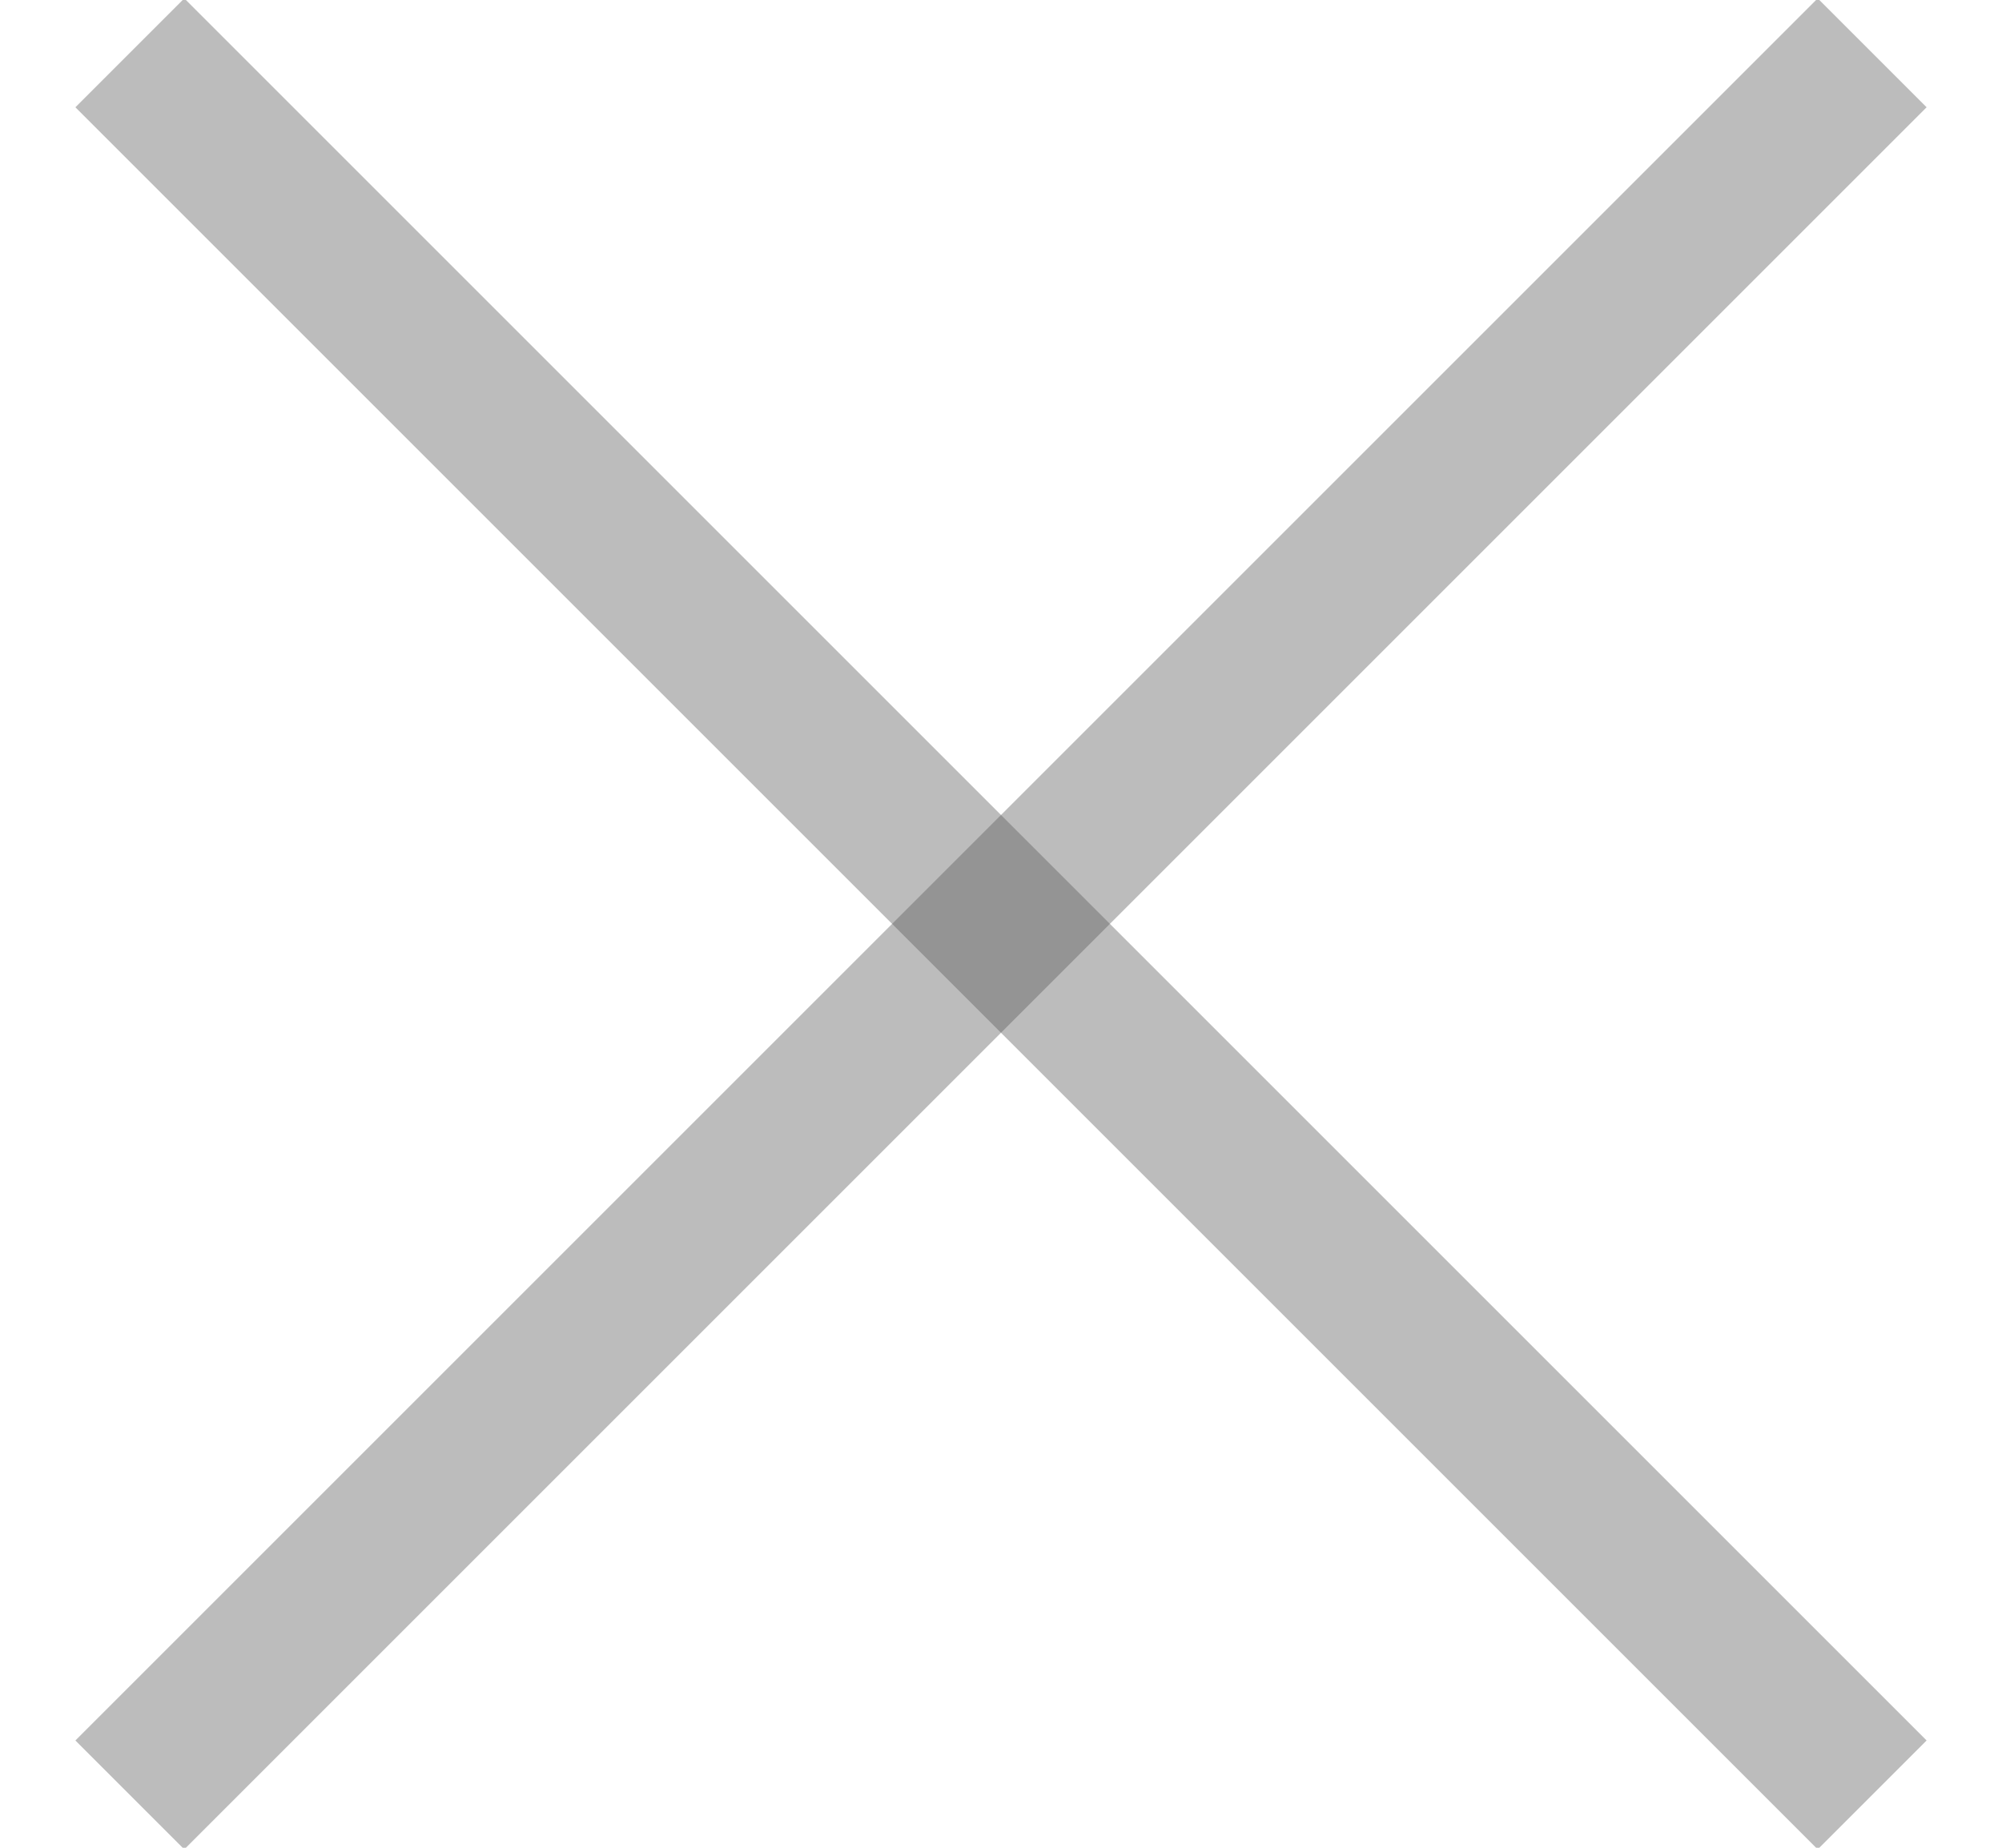 <svg width="13px" height="12px" viewBox="0 0 13 12" version="1.1" xmlns="http://www.w3.org/2000/svg" xmlns:xlink="http://www.w3.org/1999/xlink">
    <g id="Page-1" stroke="none" stroke-width="1" fill="none" fill-rule="evenodd" fill-opacity="0.4">
        <g id="解决方案详情" transform="translate(-275, -778)" fill="#595959" fill-rule="nonzero">
            <g id="分组" transform="translate(159, 704)">
                <g id="分组-2" transform="translate(122.5, 80) rotate(-315) translate(-122.5, -80) translate(114, 72)">
                    <rect id="矩形" x="8" y="0" width="1" height="16"></rect>
                    <rect id="矩形-copy-4" transform="translate(8.5, 8) rotate(-90) translate(-8.5, -8) " x="8" y="0" width="1" height="16"></rect>
                </g>
            </g>
        </g>
    </g>
</svg>
